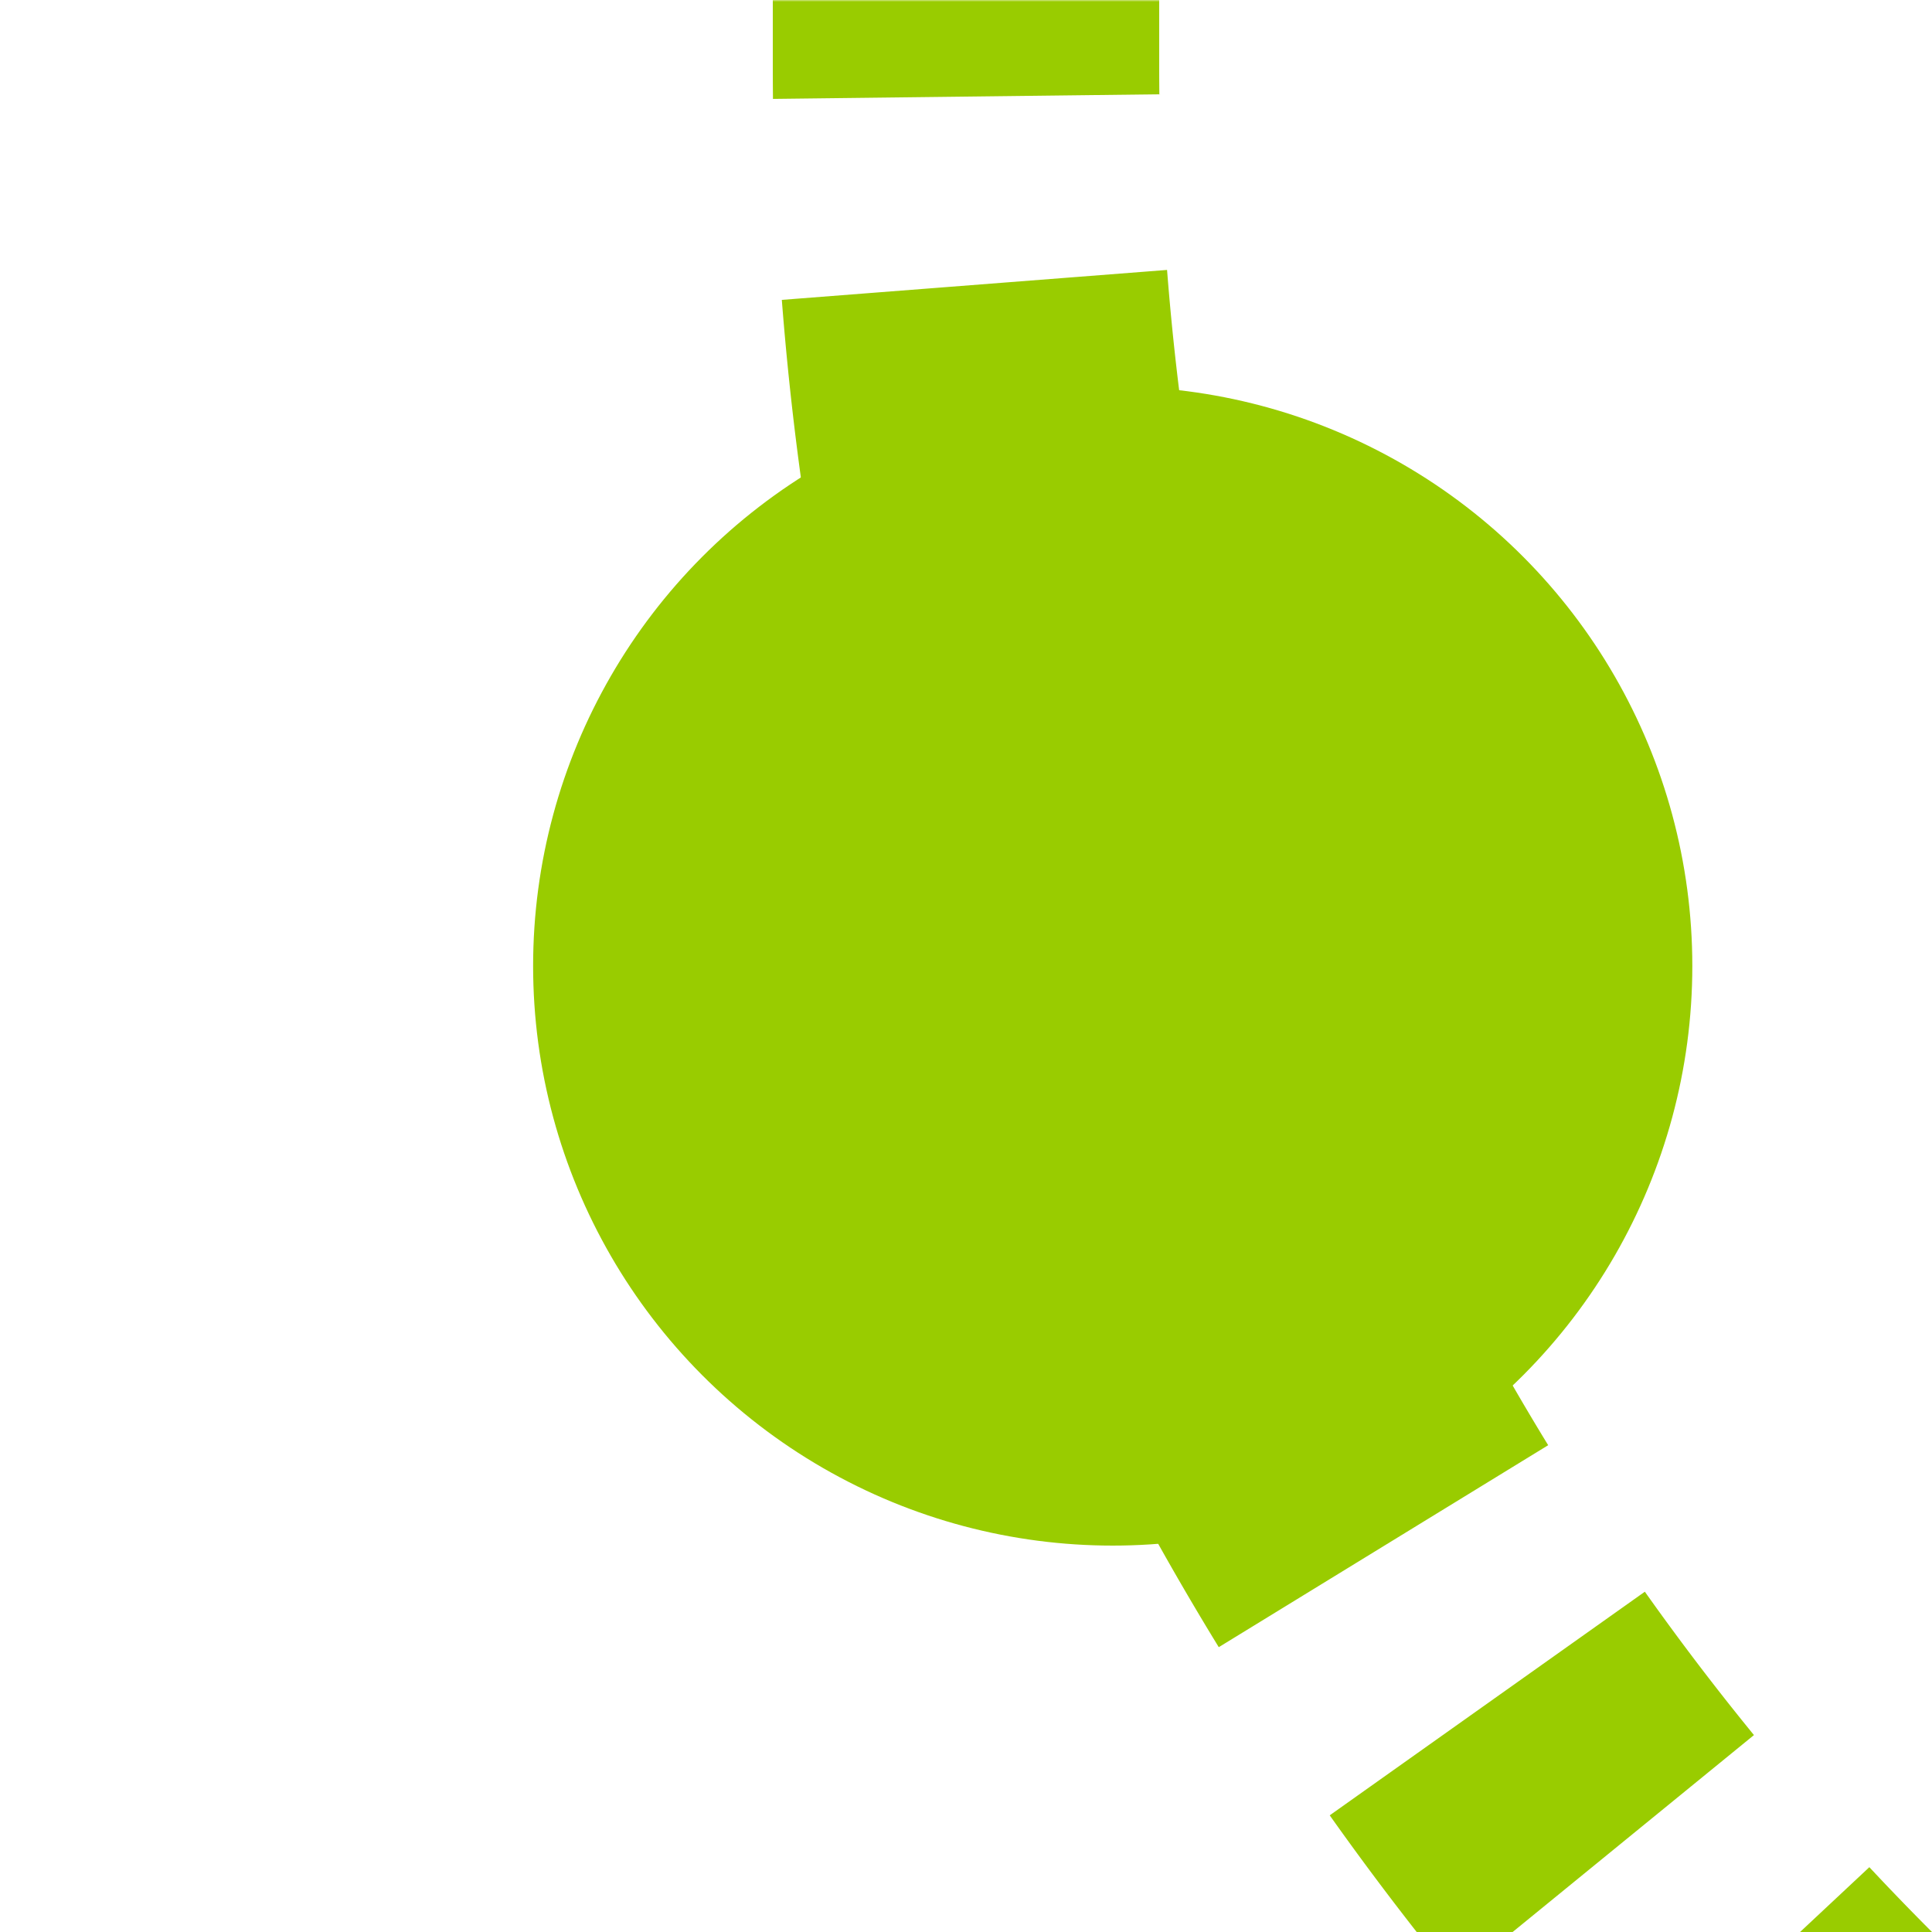 <?xml version="1.0" encoding="UTF-8"?>
<svg xmlns="http://www.w3.org/2000/svg" width="500" height="500">
 <title>tkBHF2 lime</title>
 <defs>
  <mask id="1">
   <circle r="999" fill="#FFF"/>
   <path d="M 982.84,750 A 732.84,732.84 0 0 1 250,17.16 V 0" stroke-width="20" stroke="#000" fill="none"/>
  </mask>
 </defs>
 <g mask="url(#1)" stroke="#99CC00" stroke-width="100" fill="none">
  <path d="M 250,-25 V 17.16 A 732.84,732.84 0 0 0 982.84,750" stroke-dasharray="50,48.79"/>
 </g>
 <circle fill="#99CC00" cx="287.97" cy="250" r="150"/>
</svg>